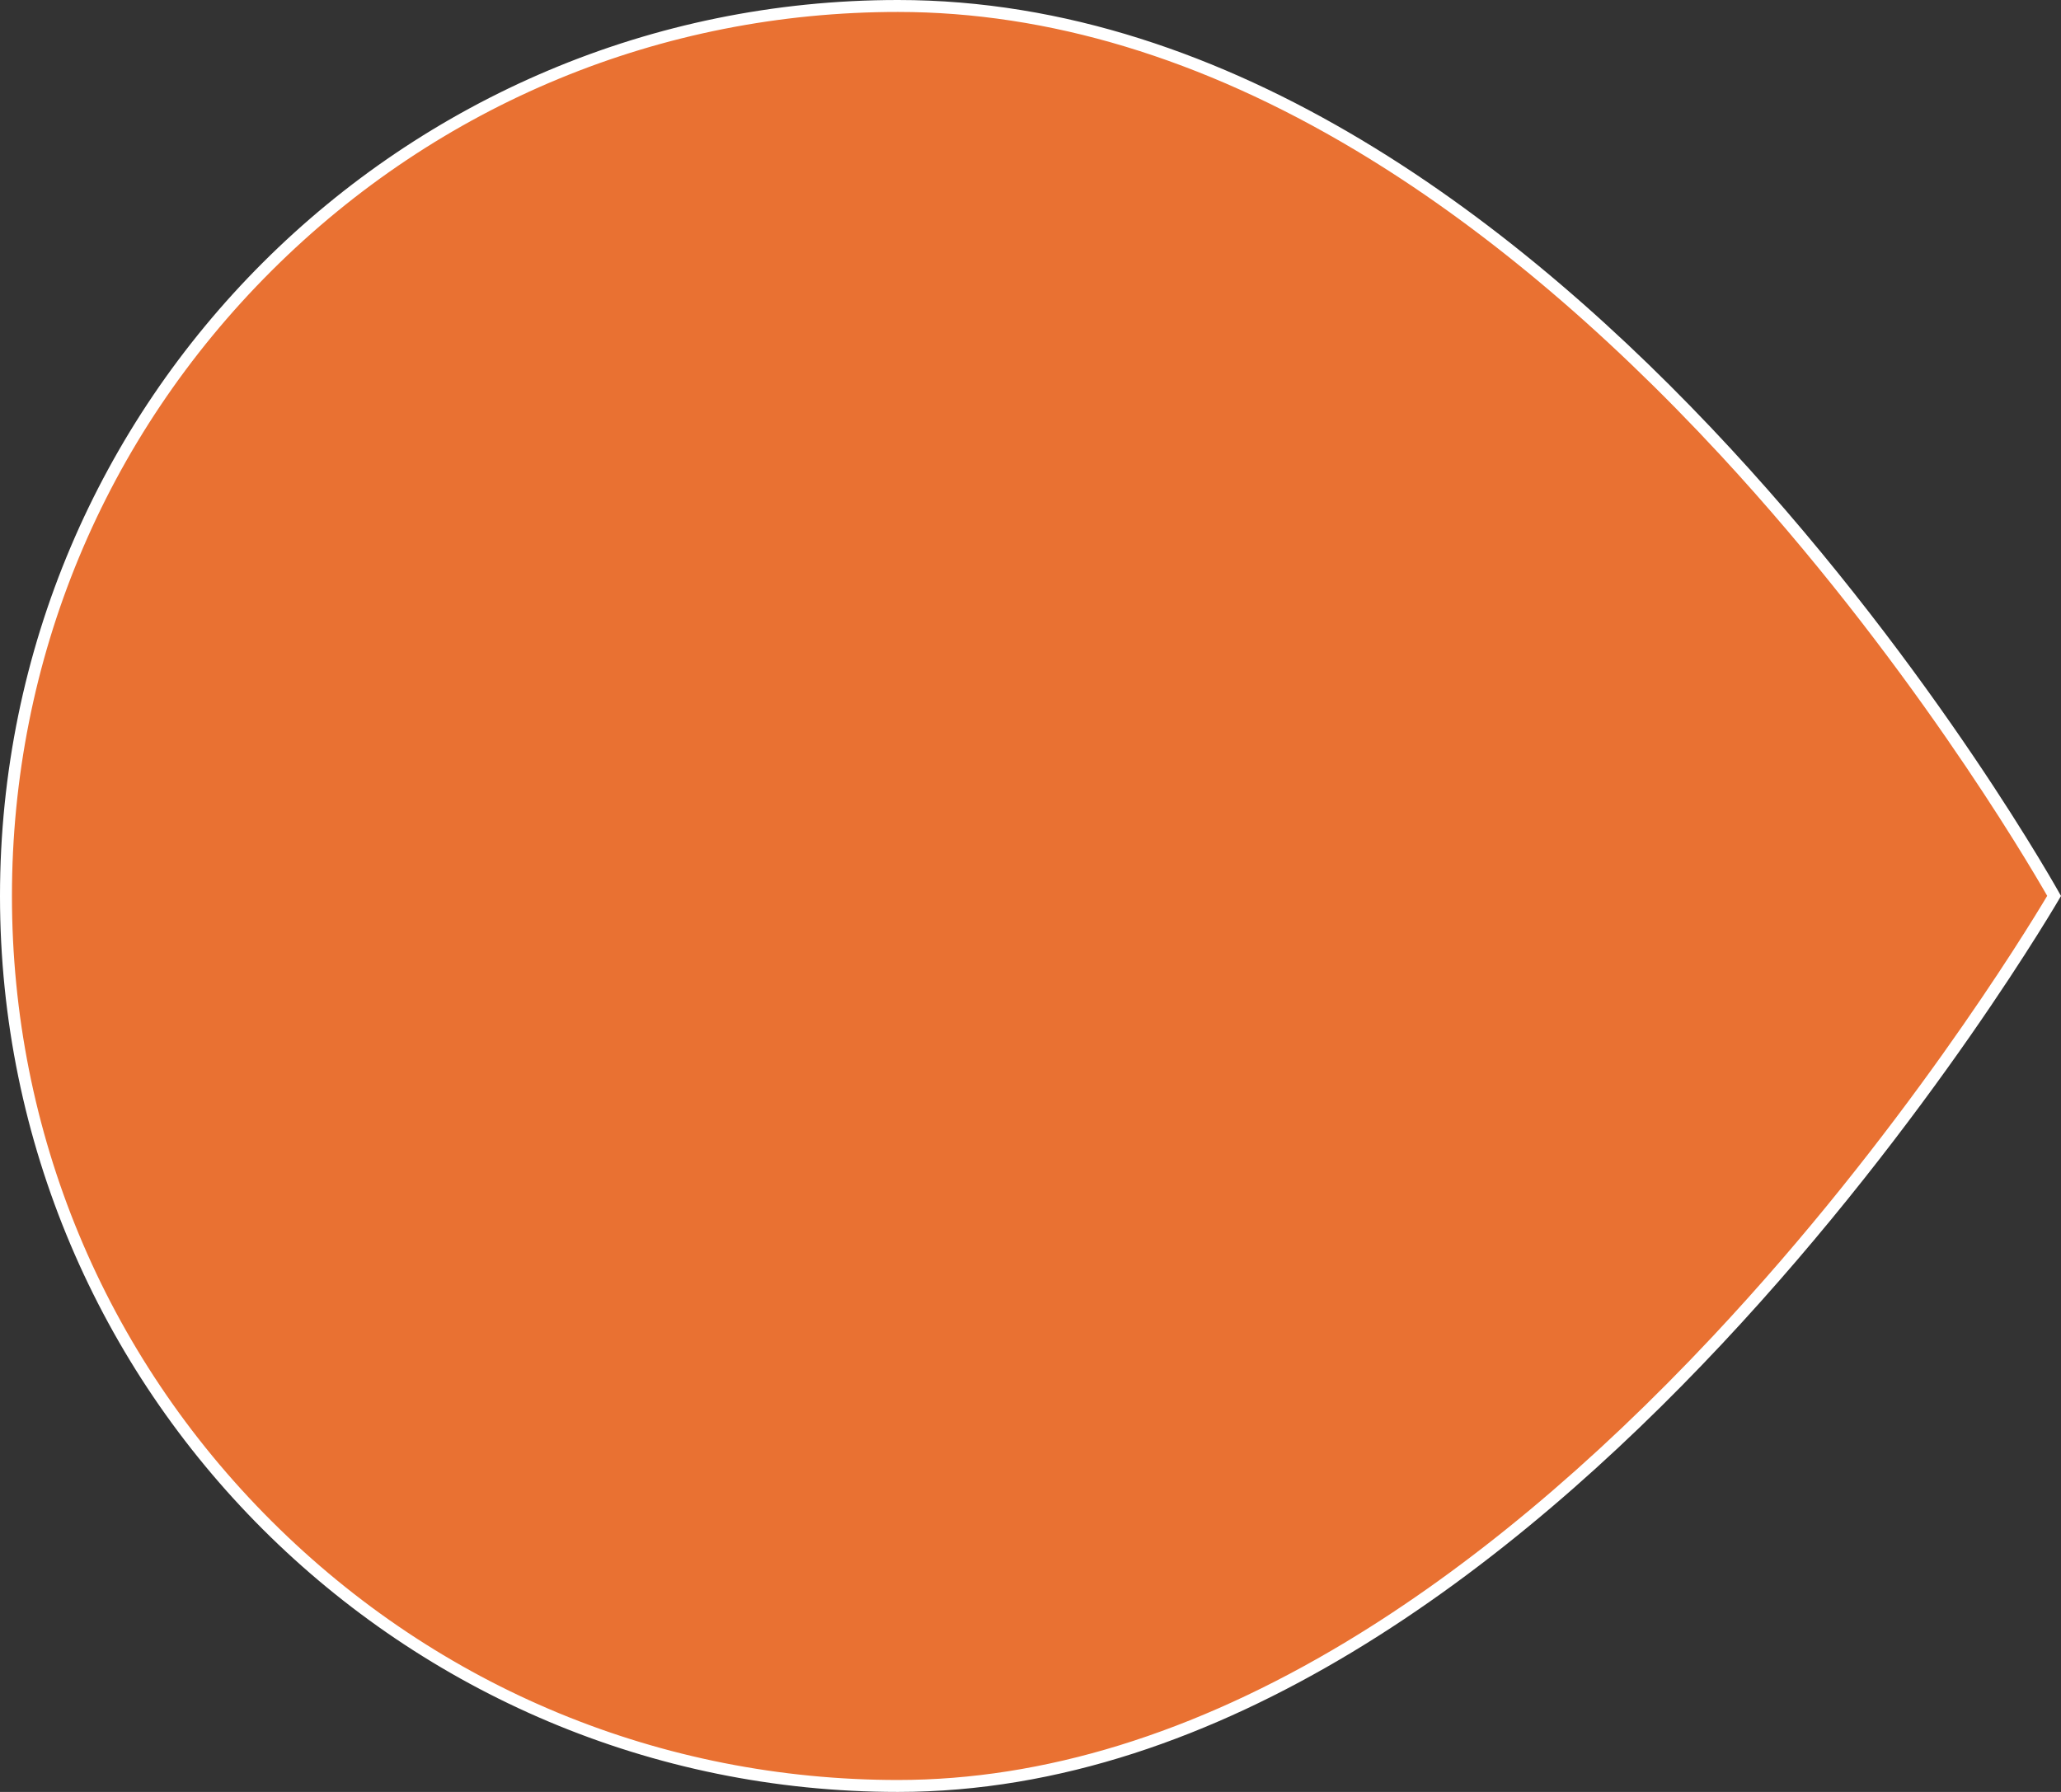 <?xml version="1.0" encoding="UTF-8"?>
<svg id="Shape_1" data-name="Shape 1" xmlns="http://www.w3.org/2000/svg" viewBox="0 0 345 300">
  <rect x="0" y="0" width="345" height="300" fill="#333333" stroke="none"/>
  <path d="M150.32,299C67.99,299,1,232.16,1,150S67.99,1,150.32,1c25.33,0,51.26,7.83,77.08,23.28,20.7,12.39,41.38,29.67,61.45,51.36,32.08,34.68,52.42,69.79,55,74.34-2.68,4.53-23.84,39.66-56.35,74.36-20.34,21.7-41.07,38.98-61.62,51.37-25.63,15.45-51.05,23.28-75.55,23.28Z" fill="#e97132" stroke-width="0"/>
  <path d="M150.32,2c25.14,0,50.89,7.78,76.55,23.13,20.62,12.33,41.21,29.55,61.22,51.17,31.04,33.55,51.07,67.52,54.6,73.68-3.66,6.14-24.48,40.14-55.95,73.71-20.27,21.62-40.93,38.84-61.4,51.18-25.47,15.35-50.7,23.13-75.01,23.13-39.62,0-76.87-15.4-104.88-43.35C17.43,226.7,2,189.53,2,150s15.43-76.7,43.44-104.65C73.46,17.4,110.7,2,150.32,2M150.32,0C67.3,0,0,67.16,0,150s67.3,150,150.32,150c108.24,0,194.68-150,194.68-150,0,0-82.81-150-194.68-150h0Z" fill="#fff" stroke-width="0"/>
</svg>